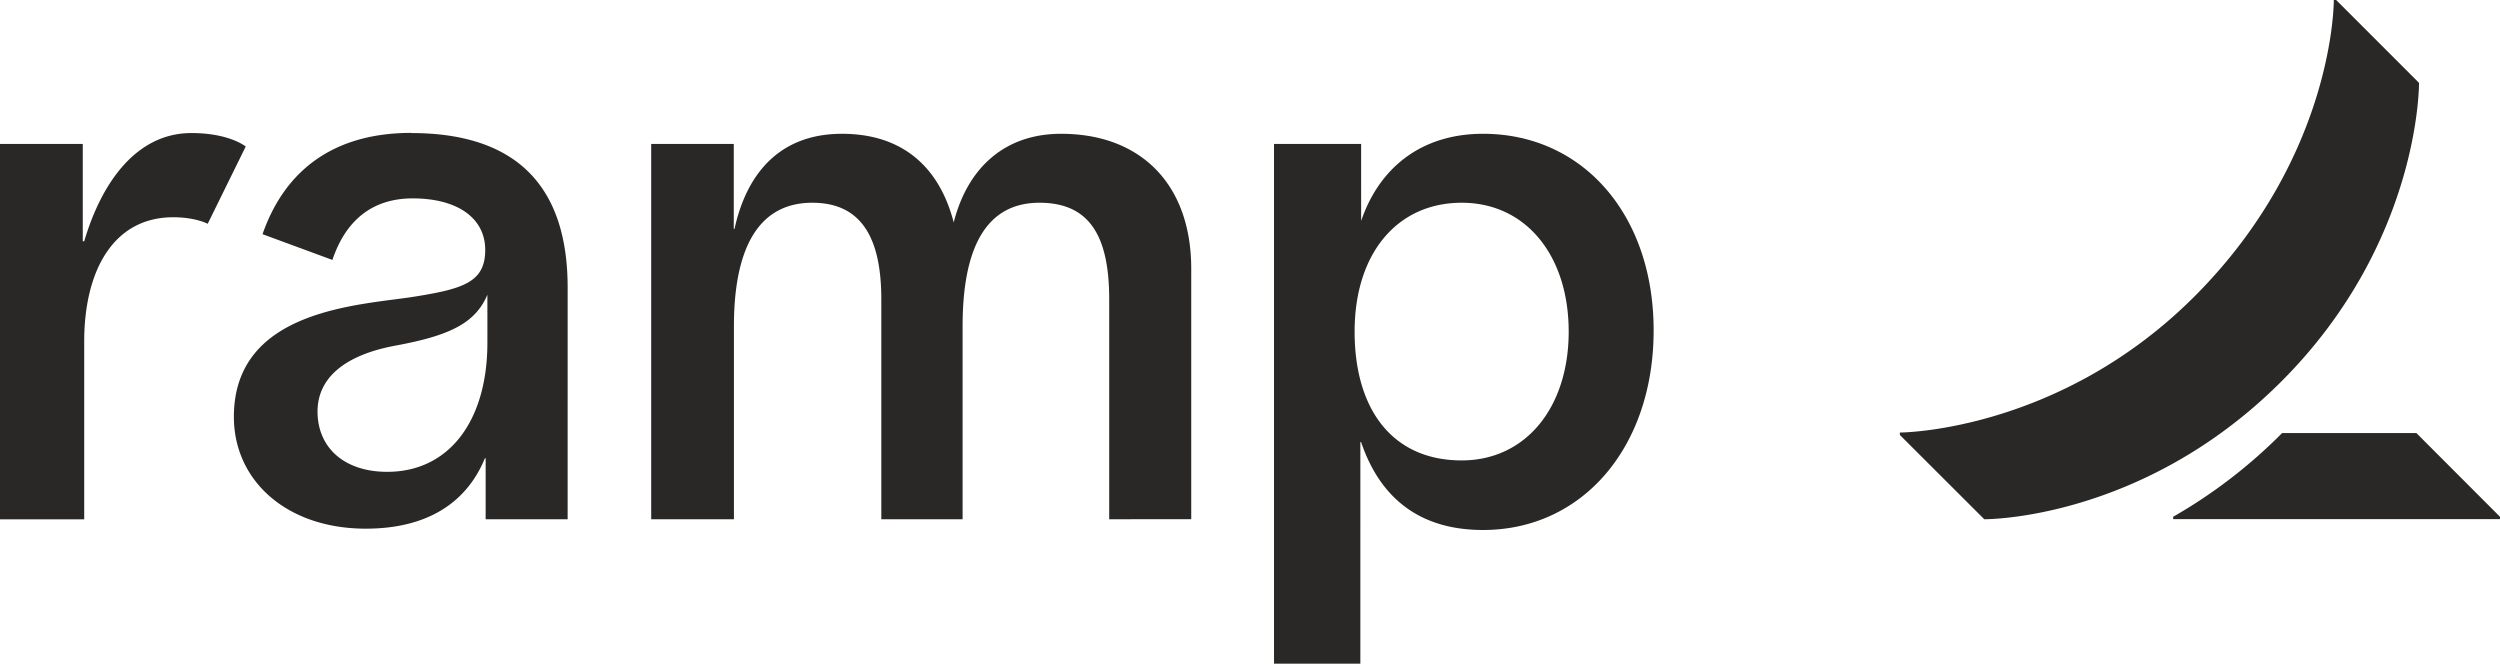 <svg xmlns="http://www.w3.org/2000/svg" id="Layer_1" data-name="Layer 1" viewBox="0 0 643.93 170.94"><defs><style>.cls-1{fill:#292827;}</style></defs><path class="cls-1" d="M45.62,57.09c-15.38,0-22.93,13.69-22.93,32v45.81H1V38.2H22.32V63.28h.37C27.24,47.86,36.31,35.4,50.29,35.4c9.84,0,14,3.47,14,3.47l-9.79,19.9S51.37,57.09,45.62,57.09ZM307.83,70.36v64.51H286.7V78.21c0-16.26-5.05-24.86-17.95-24.86-13.35,0-19.81,10.89-19.81,31.78v49.74H228V78.21c0-15.63-5-24.86-17.77-24.86-14.58,0-20.19,12.9-20.19,31.78v49.74H168.73V38.2H190V60.09h.19c3.32-15.15,12.38-24.5,27.67-24.5s25,8.23,28.79,22.82c3.57-14,13.07-22.82,27.67-22.82C294.73,35.59,307.83,48.49,307.83,70.36Zm-200.92-35c-19.6,0-32.44,9.3-38.29,26.09l18,6.63C90,58,96.81,52.23,107.28,52.23c11.78,0,18.7,5.23,18.7,13.27,0,8.22-5.51,10-18,12-13.83,2.25-46.74,3-46.74,31,0,16.43,13.6,28.8,34,28.8,15.36,0,25.82-6.34,30.66-18.14h.19v15.71h21.12V75.41C147.29,49.4,134.33,35.4,106.91,35.4Zm19.63,54c0,20.27-9.93,33.3-25.8,33.3-11.22,0-17.95-6.36-17.95-15.53,0-8.6,6.92-14.57,20.19-17,13.58-2.52,20.42-5.63,23.56-13.09ZM383,35.59c-16.16,0-26.84,9-31.41,22.45V38.2H329.15V172.07h22.24V115h.19c4.95,14.6,15.26,22.64,31.41,22.64,25.61,0,43.94-21.31,43.94-51.42C426.93,56.34,408.6,35.59,383,35.59Zm-5.51,84.13c-17.74,0-27.58-13-27.58-33.18s11-33.19,27.58-33.19S405.05,67,405.05,86.54,394,119.72,377.48,119.72Zm267.45,14.53v.59l-84.19,0v-.61a131.45,131.45,0,0,0,28.06-21.56h34.58ZM624.07,22.47,602.73,1.13h-.61s.36,39.77-35.47,75.94c-35.07,35.4-76.3,35.47-76.3,35.47v.62l21.74,21.71s40.63.41,76.52-35.48S624.07,22.47,624.07,22.47Z" transform="translate(-1 -1.13)"/></svg>